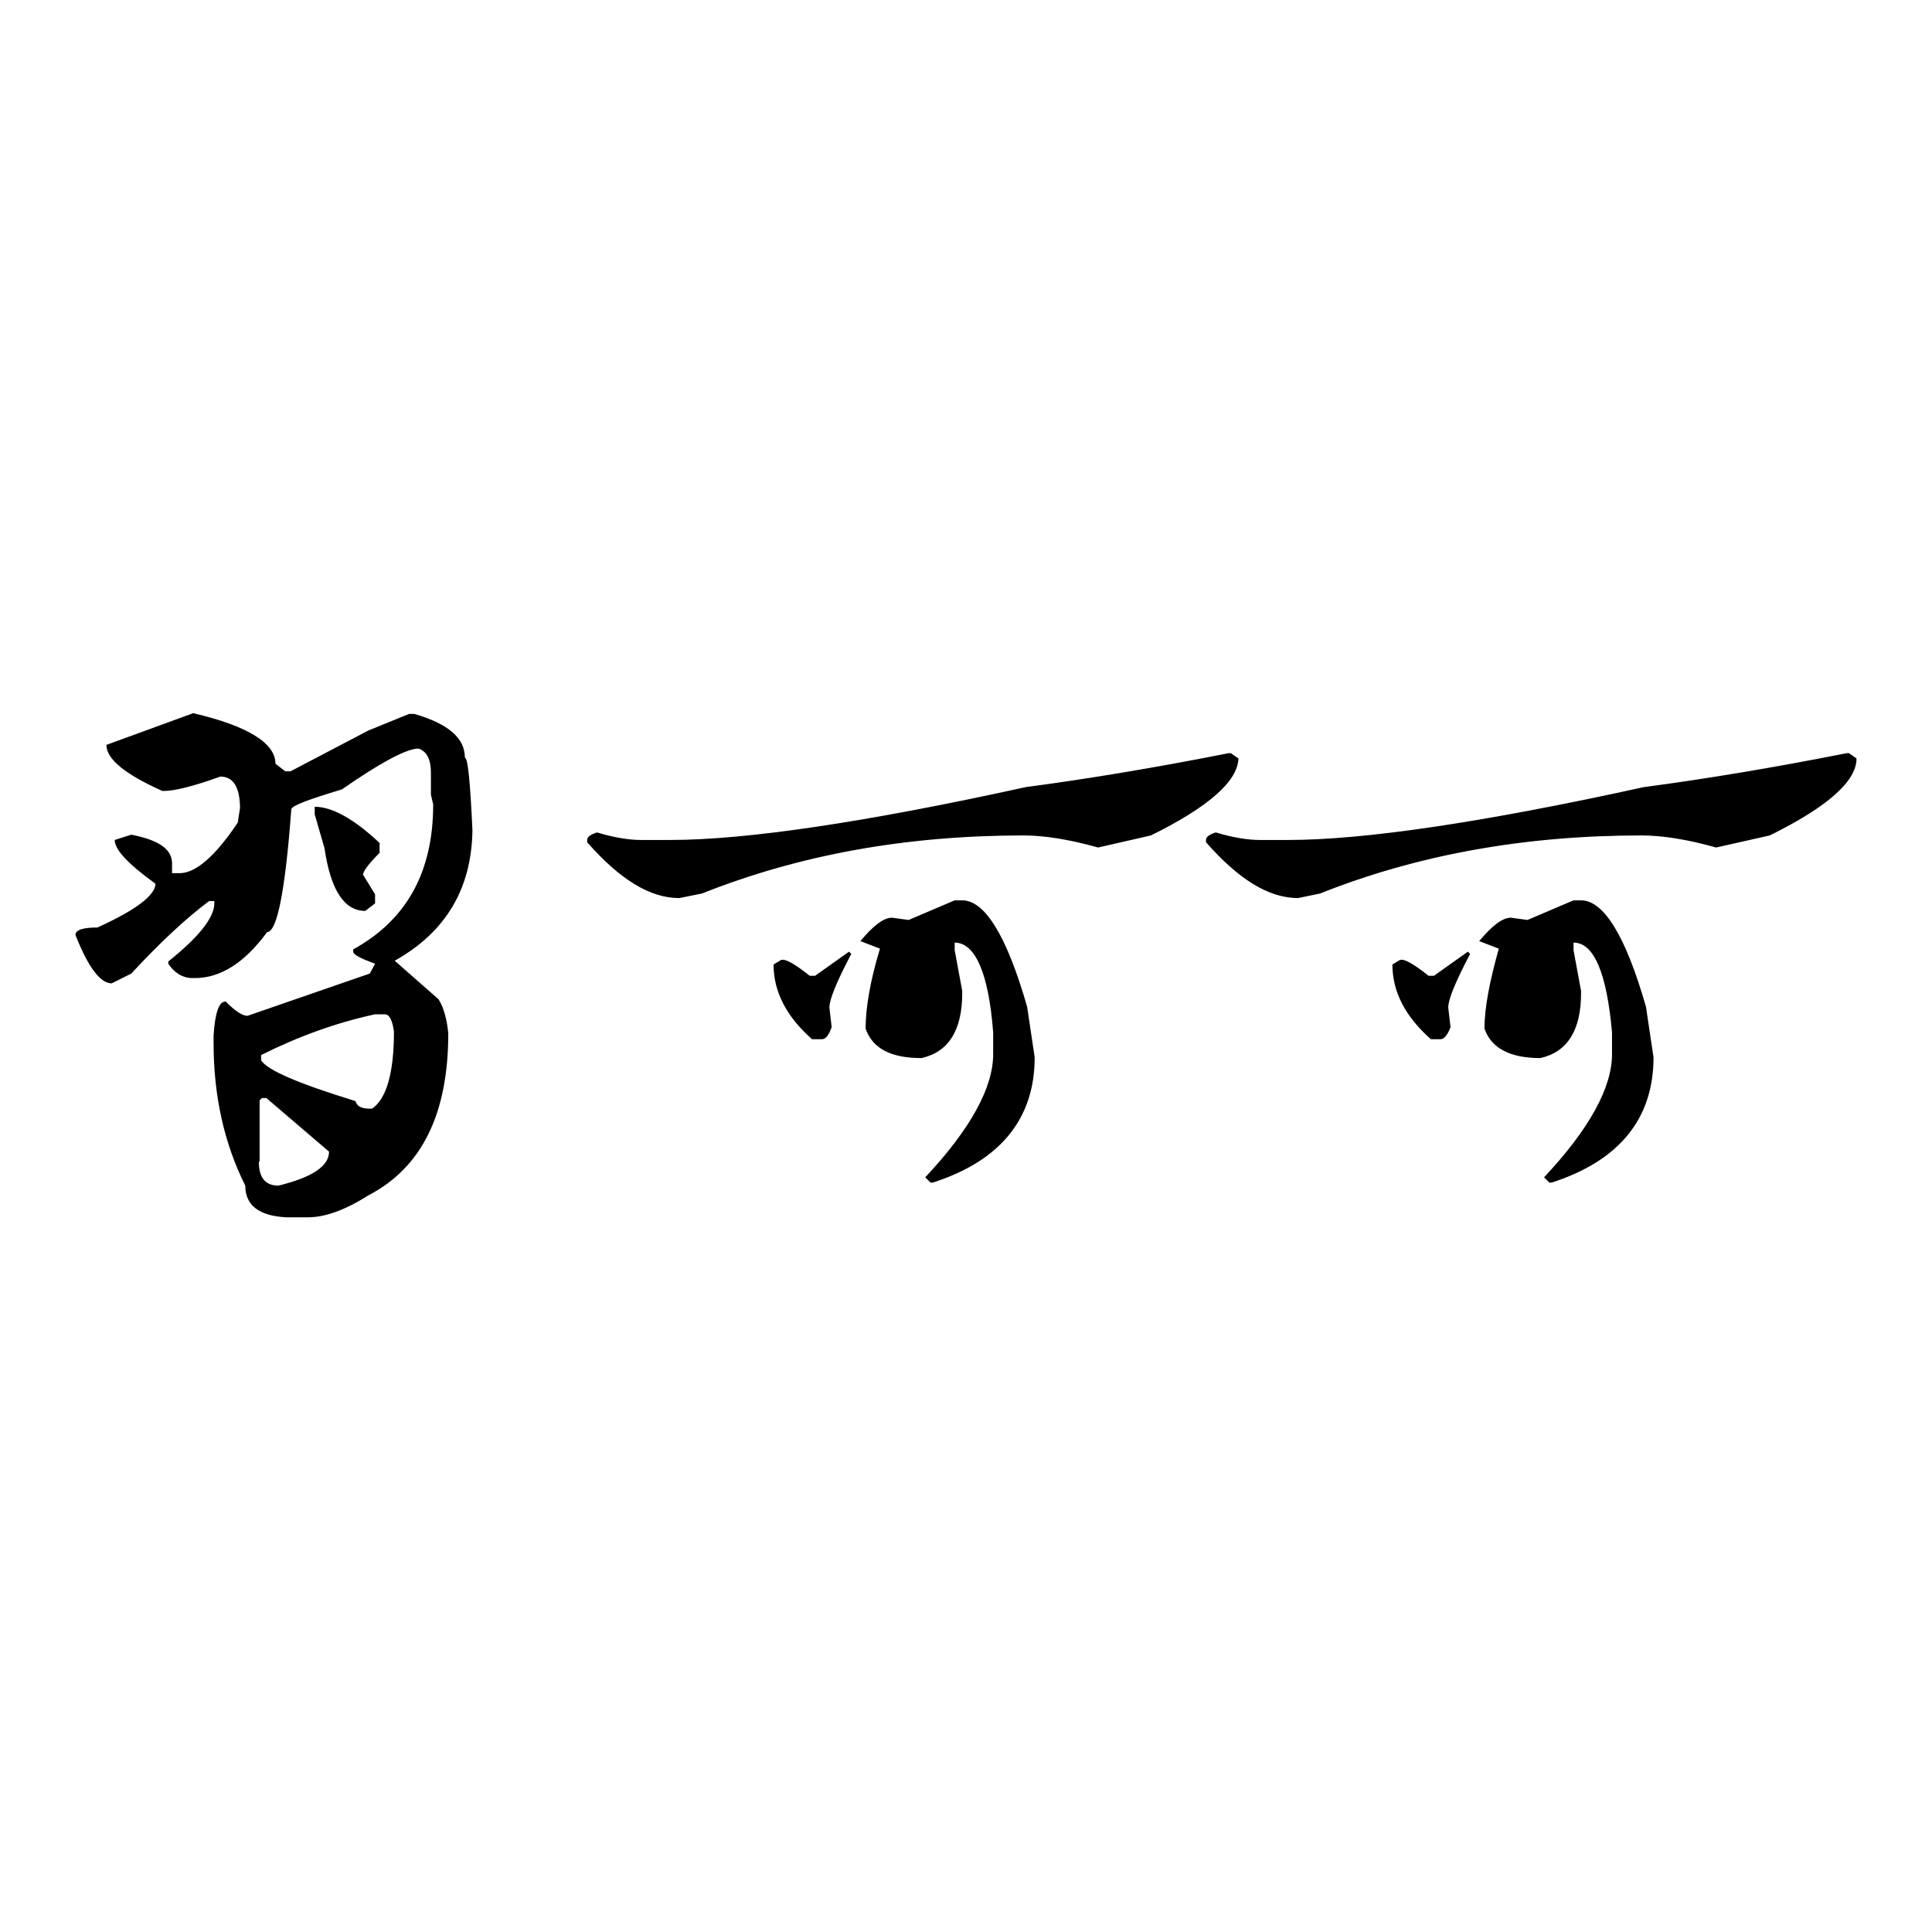 <?xml version="1.0" encoding="utf-8"?>
<!-- Svg Vector Icons : http://www.onlinewebfonts.com/icon -->
<!DOCTYPE svg PUBLIC "-//W3C//DTD SVG 1.1//EN" "http://www.w3.org/Graphics/SVG/1.1/DTD/svg11.dtd">
<svg version="1.1" xmlns="http://www.w3.org/2000/svg" xmlns:xlink="http://www.w3.org/1999/xlink" x="0px" y="0px" viewBox="0 0 256 256" enable-background="new 0 0 256 256" xml:space="preserve">
<g><g><path fill="#000000" d="M49.7,119.7l-1.3,1c-2.8,0-4.6-2.8-5.4-8.3l-1.3-4.5v-1c2.3,0,5.2,1.6,8.6,4.8v1.3c-1.5,1.5-2.2,2.5-2.2,2.9l1.6,2.6V119.7L49.7,119.7z M52.3,127.3l5.8,5.1c0.7,1.1,1.1,2.6,1.3,4.5c0,10.7-3.5,17.8-10.6,21.5c-3,1.9-5.7,2.9-8,2.9h-2.9c-3.6-0.2-5.4-1.6-5.4-4.2c-2.8-5.6-4.2-11.9-4.2-18.9v-1c0.2-3,0.7-4.5,1.6-4.5c1.3,1.3,2.2,1.9,2.9,1.9L49,129l0.7-1.3c-1.9-0.7-2.9-1.2-2.9-1.6v-0.3c7.1-3.9,10.6-10.3,10.6-19.2l-0.3-1.3v-2.9c0-1.7-0.5-2.8-1.6-3.2h-0.3c-1.7,0.2-5,2-9.9,5.4c-4.3,1.3-6.5,2.1-6.7,2.6c-0.8,10.9-1.9,16.3-3.2,16.3c-3,4.1-6.2,6.1-9.6,6.1h-0.3c-1.3,0-2.4-0.7-3.2-1.9v-0.3c4-3.2,6.1-5.8,6.1-7.7v-0.3h-0.7c-3.2,2.4-6.6,5.6-10.3,9.6l-2.6,1.3c-1.5,0-3.1-2.1-4.8-6.4c0-0.7,1-1,2.9-1c5.1-2.3,7.7-4.3,7.7-5.8c-3.6-2.6-5.4-4.5-5.4-5.8l2.2-0.7c3.6,0.7,5.4,1.9,5.4,3.8v1.3h1c2.1,0,4.7-2.2,7.7-6.7l0.3-1.9c0-2.8-0.9-4.2-2.6-4.2c-3.6,1.3-6.1,1.9-7.4,1.9h-0.3c-4.9-2.2-7.4-4.2-7.4-6.1l11.5-4.2c7.3,1.7,10.9,4,10.9,6.7l1.3,1h0.7l10.3-5.4l5.4-2.2h0.7c4.5,1.3,6.7,3.2,6.7,5.8c0.4,0,0.7,3.2,1,9.6C62.5,117.7,59.1,123.5,52.3,127.3L52.3,127.3z M34.3,153.9c0,2.1,0.8,3.2,2.6,3.2c4.5-1.1,6.7-2.6,6.7-4.5l-8.3-7.1h-0.6l-0.3,0.3V153.9L34.3,153.9z M51,134.4h-1.3c-5.1,1.1-10.1,2.9-15.1,5.4v0.7c0.8,1.3,5,3.1,12.5,5.4c0.2,0.7,0.8,1,1.9,1h0.3c1.9-1.3,2.9-4.7,2.9-10.2C52,135.2,51.6,134.4,51,134.4L51,134.4z M152.5,110.7l-7,1.6c-3.9-1.1-7.2-1.6-9.9-1.6c-15.6,0-29.8,2.6-42.6,7.7L90,119c-3.9,0-7.9-2.5-12.2-7.4v-0.3c0-0.4,0.4-0.7,1.3-1c2.3,0.7,4.3,1,5.8,1h3.9c10,0,25.7-2.3,47.1-7c8.3-1.1,17.3-2.6,26.9-4.5h0.3l1,0.7C164,103.5,160.2,106.9,152.5,110.7L152.5,110.7z M107.3,129.3h0.7l4.5-3.2l0.3,0.3c-1.9,3.6-2.9,6-2.9,7.1l0.3,2.6c-0.4,1.1-0.8,1.6-1.3,1.6h-1.3c-3.4-3-5.1-6.3-5.1-9.9l1-0.6C104.1,127,105.4,127.8,107.3,129.3L107.3,129.3z M118.2,121.6l2.2,0.3l6.1-2.6h1c3,0,5.9,4.7,8.6,14.1l1,6.7c0,8.1-4.5,13.7-13.5,16.6h-0.3l-0.7-0.7c6-6.4,9-11.9,9-16.3v-2.9c-0.6-7.9-2.4-11.9-5.1-11.9v1l1,5.4v0.3c0,4.9-1.8,7.8-5.4,8.6c-4.1,0-6.5-1.3-7.4-3.9c0-2.8,0.6-6.3,1.9-10.6l-2.6-1C115.6,122.8,117,121.6,118.2,121.6L118.2,121.6z M234.5,110.7l-7.1,1.6c-3.9-1.1-7.2-1.6-9.9-1.6c-15.6,0-29.8,2.6-42.6,7.7L172,119c-3.9,0-7.9-2.5-12.2-7.4v-0.3c0-0.4,0.4-0.7,1.3-1c2.3,0.7,4.3,1,5.8,1h3.8c10,0,25.7-2.3,47.1-7c8.3-1.1,17.3-2.6,26.9-4.5h0.3l1,0.7C246,103.5,242.2,106.9,234.5,110.7L234.5,110.7z M189.3,129.3h0.7l4.5-3.2l0.3,0.3c-1.9,3.6-2.9,6-2.9,7.1l0.3,2.6c-0.4,1.1-0.9,1.6-1.3,1.6h-1.3c-3.4-3-5.1-6.3-5.1-9.9l1-0.6C186.1,127,187.4,127.8,189.3,129.3L189.3,129.3z M200.2,121.6l2.2,0.3l6.1-2.6h1c3,0,5.9,4.7,8.6,14.1l1,6.7c0,8.1-4.5,13.7-13.5,16.6h-0.3l-0.7-0.7c6-6.4,9-11.9,9-16.3v-2.9c-0.7-7.9-2.4-11.9-5.1-11.9v1l1,5.4v0.3c0,4.9-1.8,7.8-5.4,8.6c-4,0-6.5-1.3-7.4-3.9c0-2.8,0.7-6.3,1.9-10.6l-2.6-1C197.6,122.8,199,121.6,200.2,121.6L200.2,121.6z"/></g></g>
</svg>